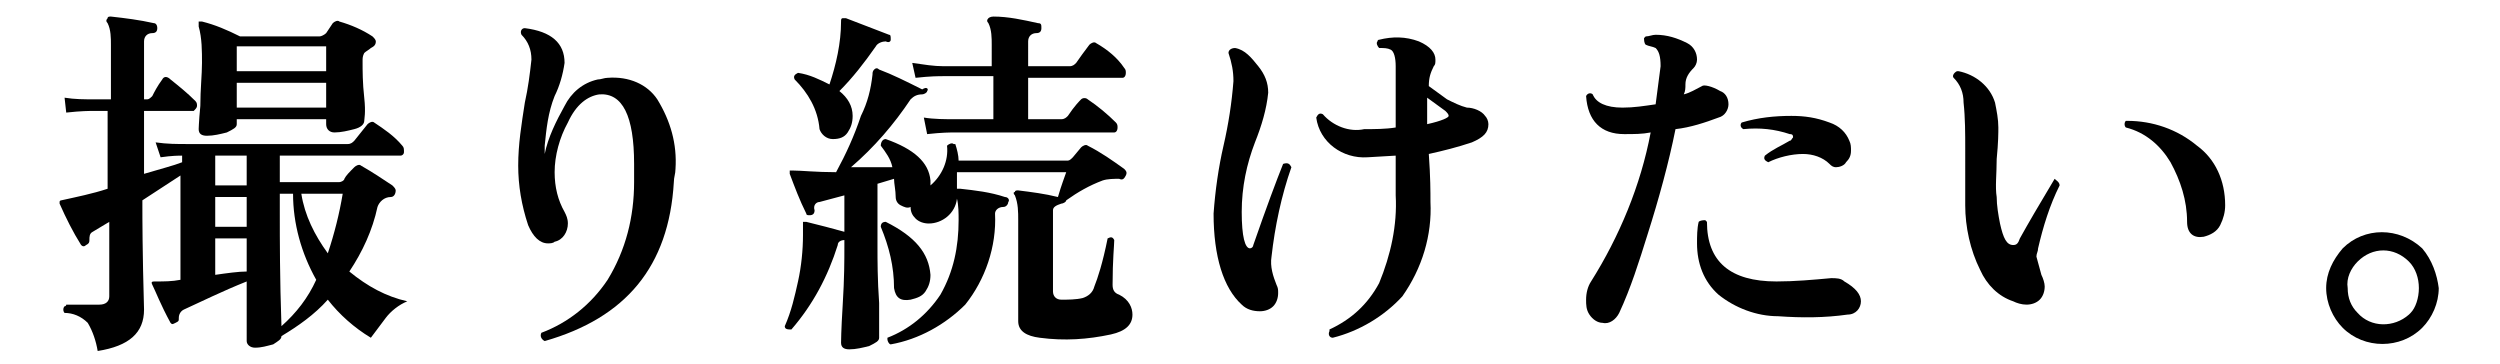 <?xml version="1.0" encoding="utf-8"?>
<!-- Generator: Adobe Illustrator 25.0.0, SVG Export Plug-In . SVG Version: 6.00 Build 0)  -->
<svg version="1.1" id="レイヤー_1" xmlns="http://www.w3.org/2000/svg" xmlns:xlink="http://www.w3.org/1999/xlink" x="0px"
	 y="0px" viewBox="0 0 151 22" style="enable-background:new 0 0 151 22;" xml:space="preserve">
<g id="レイヤー_2_1_">
	<g id="レイヤー_1-2">
		<path d="M24.6,18.2c-0.5,0.2-1,0.6-1.3,1c-0.3,0.4-0.6,0.8-0.9,1.2c-1-0.6-1.9-1.4-2.6-2.3C19,19,18,19.7,17,20.3
			c0,0.2-0.2,0.3-0.5,0.5c-0.4,0.1-0.7,0.2-1.1,0.2c-0.3,0-0.5-0.2-0.5-0.4V17c-1.5,0.6-2.7,1.2-3.8,1.7c-0.2,0.1-0.3,0.3-0.3,0.5
			c0,0.2,0,0.2-0.2,0.3s-0.2,0.1-0.3,0c-0.6-1.1-0.9-1.9-1.1-2.3c-0.1-0.2,0-0.2,0.2-0.2c0.5,0,1,0,1.5-0.1v-6.3l-2.3,1.5v0.3
			c0,0.7,0,2.8,0.1,6.3c0,1.4-0.9,2.2-2.8,2.5c-0.1-0.6-0.3-1.2-0.6-1.7c-0.4-0.4-0.9-0.6-1.4-0.6c-0.1-0.1-0.1-0.3,0-0.4
			c0,0,0.1,0,0.1-0.1c0.5,0,1.2,0,2,0c0.4,0,0.6-0.2,0.6-0.5v-4.5l-1,0.6c-0.2,0.1-0.2,0.3-0.2,0.5c0,0.1,0,0.2-0.2,0.3
			c-0.1,0.1-0.2,0.1-0.3,0c-0.5-0.8-0.9-1.6-1.3-2.5c0,0,0-0.1,0-0.1c0-0.1,0.1-0.1,0.1-0.1c0.9-0.2,1.9-0.4,2.8-0.7V6.7H5.7
			c-0.3,0-0.8,0-1.7,0.1L3.9,5.9C4.5,6,5.1,6,5.7,6h1V2.7c0-0.4,0-0.9-0.2-1.3c-0.1-0.1-0.1-0.2,0-0.3c0-0.1,0.1-0.1,0.2-0.1
			c0.9,0.1,1.7,0.2,2.6,0.4c0.1,0,0.2,0.1,0.2,0.3c0,0,0,0,0,0c0,0.2-0.1,0.3-0.3,0.3c0,0,0,0,0,0c-0.3,0-0.5,0.2-0.5,0.5V6h0.2
			C9,6,9.1,5.9,9.2,5.8c0.1-0.2,0.3-0.6,0.6-1c0.1-0.2,0.3-0.2,0.5,0c0.5,0.4,1,0.8,1.5,1.3c0.1,0.1,0.1,0.2,0.1,0.3
			c0,0.1-0.1,0.2-0.2,0.3c0,0,0,0-0.1,0H8.7v3.8c1-0.3,1.8-0.5,2.3-0.7V9.4c-0.2,0-0.6,0-1.3,0.1L9.4,8.6c0.7,0.1,1.3,0.1,1.9,0.1
			H21c0.2,0,0.3-0.1,0.4-0.2l0.8-1c0.1-0.1,0.3-0.2,0.4-0.1c0,0,0,0,0,0c0.6,0.4,1.2,0.8,1.7,1.4c0.1,0.1,0.1,0.2,0.1,0.4
			c0,0.1-0.1,0.2-0.2,0.2h-7.3V11h3.6c0.1,0,0.3-0.1,0.3-0.2c0.1-0.2,0.3-0.4,0.6-0.7c0.1-0.1,0.3-0.2,0.4-0.1
			c0.7,0.4,1.3,0.8,1.9,1.2c0.1,0.1,0.2,0.2,0.2,0.3c0,0.2-0.1,0.4-0.3,0.4c0,0,0,0,0,0c-0.4,0-0.7,0.3-0.8,0.6
			c-0.3,1.4-0.9,2.7-1.7,3.9C22.2,17.3,23.3,17.9,24.6,18.2z M22.5,2.2c0.1,0.1,0.2,0.2,0.2,0.3c0,0.2-0.1,0.3-0.3,0.4
			C22.3,3,22.1,3.1,22,3.2c-0.1,0.2-0.1,0.3-0.1,0.5c0,0.6,0,1.3,0.1,2.2S22,7.2,22,7.3c0,0.2-0.2,0.4-0.6,0.5C21,7.9,20.6,8,20.2,8
			c-0.3,0-0.5-0.2-0.5-0.5V7.2h-5.4v0.3c0,0.2-0.2,0.3-0.6,0.5c-0.4,0.1-0.8,0.2-1.2,0.2c-0.3,0-0.5-0.1-0.5-0.4
			c0,0.1,0-0.4,0.1-1.4c0-1,0.1-1.9,0.1-2.6c0-0.7,0-1.5-0.2-2.2C12,1.5,12,1.4,12,1.3c0.1,0,0.2,0,0.2,0c0.8,0.2,1.5,0.5,2.3,0.9
			h4.8c0.1,0,0.3-0.1,0.4-0.2l0.4-0.6c0.1-0.1,0.3-0.2,0.4-0.1C21.2,1.5,21.9,1.8,22.5,2.2L22.5,2.2z M14.9,11.2V9.4h-1.9v1.8H14.9z
			 M14.9,13.7v-1.8h-1.9v1.8L14.9,13.7z M14.9,16.4v-2h-1.9v2.2C13.7,16.5,14.4,16.4,14.9,16.4z M19.7,4.4V2.8h-5.4v1.5H19.7z
			 M19.7,6.5V5h-5.4v1.5H19.7z M19.1,16.9c-0.9-1.6-1.4-3.4-1.4-5.2h-0.8v1.2c0,1.6,0,3.9,0.1,6.8C17.9,18.9,18.6,18,19.1,16.9
			L19.1,16.9z M20.7,11.7h-2.5c0.2,1.3,0.8,2.5,1.6,3.6C20.2,14.1,20.5,12.9,20.7,11.7z"/>
		<path d="M40.7,11c-0.3,5.1-2.9,8.2-7.8,9.6c-0.2-0.1-0.3-0.3-0.2-0.5c1.6-0.6,3-1.7,4-3.2c1.1-1.8,1.6-3.8,1.6-5.9
			c0-0.4,0-0.8,0-1.1c0-2.9-0.7-4.3-2.1-4.2c-0.7,0.1-1.4,0.6-1.9,1.7c-0.5,0.9-0.8,2-0.8,3c0,0.9,0.2,1.7,0.6,2.4
			c0.1,0.2,0.2,0.4,0.2,0.7c0,0.5-0.3,1-0.8,1.1c-0.1,0.1-0.3,0.1-0.4,0.1c-0.5,0-0.9-0.4-1.2-1.1c-0.4-1.2-0.6-2.4-0.6-3.6
			c0-1.3,0.2-2.5,0.4-3.8c0.2-0.9,0.3-1.7,0.4-2.6c0-0.6-0.2-1.1-0.6-1.5c-0.1-0.2,0-0.4,0.2-0.4c1.6,0.2,2.4,0.9,2.4,2.1
			c-0.1,0.7-0.3,1.4-0.6,2c-0.4,1-0.5,2-0.6,3c0,0.2,0,0.4,0,0.5c0.2-1,0.7-2,1.2-2.9c0.4-0.8,1.1-1.4,2-1.6c0.2,0,0.4-0.1,0.6-0.1
			C38,4.6,39.1,5.1,39.7,6c0.8,1.3,1.2,2.7,1.1,4.2C40.8,10.5,40.7,10.7,40.7,11z"/>
		<path d="M68.4,19c0,0.6-0.4,1-1.3,1.2c-1.4,0.3-2.8,0.4-4.3,0.2c-0.8-0.1-1.3-0.4-1.3-1v-6.1c0-0.5,0-1-0.2-1.5
			c-0.1-0.1-0.1-0.2,0-0.2c0-0.1,0.1-0.1,0.2-0.1c0.8,0.1,1.6,0.2,2.4,0.4c0.2-0.7,0.4-1.2,0.5-1.5h-6.6c0,0.3,0,0.7,0,1H58
			c0.9,0.1,1.8,0.2,2.7,0.5c0.2,0,0.3,0.2,0.2,0.3c0,0,0,0,0,0c0,0.1-0.1,0.3-0.3,0.3c0,0,0,0,0,0c-0.3,0-0.5,0.2-0.5,0.4
			c0.1,2-0.6,4-1.8,5.5c-1.2,1.2-2.8,2.1-4.5,2.4c-0.1,0-0.2-0.2-0.2-0.3c0,0,0-0.1,0-0.1c1.3-0.5,2.4-1.4,3.2-2.6
			c0.8-1.4,1.1-2.9,1.1-4.5c0-0.4,0-0.9-0.1-1.3c-0.1,0.9-0.9,1.5-1.7,1.5c-0.3,0-0.6-0.1-0.8-0.3c-0.2-0.2-0.3-0.4-0.3-0.7l0,0
			c-0.2,0.1-0.4,0-0.6-0.1c-0.2-0.1-0.3-0.3-0.3-0.5c0-0.4-0.1-0.8-0.1-1.1l-1,0.3v3.8c0,0.8,0,2,0.1,3.4c0,1.4,0,2.1,0,2.1
			c0,0.2-0.2,0.3-0.6,0.5c-0.4,0.1-0.8,0.2-1.2,0.2c-0.3,0-0.5-0.1-0.5-0.4c0,0,0-0.7,0.1-2.3c0.1-1.6,0.1-2.7,0.1-3.5v-0.4
			c-0.2,0-0.4,0.1-0.4,0.3c-0.6,1.9-1.5,3.6-2.8,5.1c-0.2,0-0.4,0-0.4-0.2c0.4-0.9,0.6-1.8,0.8-2.7c0.2-0.9,0.3-1.9,0.3-2.8
			c0-0.2,0-0.4,0-0.6c0-0.1,0-0.1,0-0.2c0.1,0,0.1,0,0.2,0c0.8,0.2,1.6,0.4,2.3,0.6v-2.2l-1.5,0.4c-0.2,0-0.4,0.2-0.3,0.5
			c0,0.2-0.1,0.3-0.3,0.3c-0.1,0-0.2,0-0.2-0.1c-0.4-0.8-0.7-1.6-1-2.4c0-0.1,0-0.2,0-0.2c0.1,0,0.2,0,0.2,0c0.5,0,1.4,0.1,2.6,0.1
			c0.6-1.1,1.1-2.2,1.5-3.4c0.4-0.8,0.6-1.6,0.7-2.5c0-0.1,0-0.2,0.1-0.3c0.1-0.1,0.2-0.1,0.3,0c0.8,0.3,1.6,0.7,2.6,1.2
			C56,5.2,56.1,5.4,56,5.5c0,0.1-0.2,0.2-0.3,0.2c-0.3,0-0.5,0.1-0.7,0.3c-1,1.5-2.2,2.9-3.6,4.1h2.5c-0.1-0.5-0.4-0.9-0.7-1.3
			c0-0.2,0.1-0.4,0.3-0.4c1.7,0.6,2.6,1.4,2.7,2.5v0.3c0.7-0.6,1.1-1.5,1-2.4c0.1-0.1,0.3-0.2,0.4-0.1c0,0,0,0,0.1,0
			c0.1,0.3,0.2,0.7,0.2,1h6.6c0.1,0,0.2-0.1,0.3-0.2l0.5-0.6c0.1-0.1,0.3-0.2,0.4-0.1c0.8,0.4,1.5,0.9,2.2,1.4
			c0.1,0.1,0.2,0.2,0.1,0.4c-0.1,0.2-0.2,0.3-0.4,0.2c-0.3,0-0.7,0-1,0.1c-0.8,0.3-1.5,0.7-2.2,1.2c0,0.1-0.2,0.2-0.3,0.2
			c-0.3,0.1-0.5,0.2-0.5,0.4v4.9c0,0.3,0.2,0.5,0.5,0.5c0.4,0,0.9,0,1.3-0.1c0.3-0.1,0.6-0.3,0.7-0.7c0.2-0.5,0.5-1.4,0.8-2.9
			c0.2-0.1,0.3-0.1,0.4,0.1c0,0.3-0.1,1.2-0.1,2.7c0,0.3,0.1,0.5,0.4,0.6c0,0,0,0,0,0C68.2,18.1,68.4,18.6,68.4,19z M53.8,2.4
			c0,0.1-0.1,0.2-0.3,0.1c-0.2,0-0.5,0.1-0.6,0.3c-0.7,1-1.4,1.9-2.2,2.7c0.5,0.4,0.8,0.9,0.8,1.5c0,0.4-0.1,0.7-0.3,1
			c-0.2,0.3-0.5,0.4-0.9,0.4c-0.4,0-0.7-0.3-0.8-0.6c0,0,0,0,0,0c-0.1-1.2-0.7-2.2-1.5-3c-0.1-0.2,0-0.3,0.2-0.4
			c0.7,0.1,1.3,0.4,1.9,0.7c0.4-1.2,0.7-2.5,0.7-3.8c0-0.1,0-0.2,0.1-0.2c0.1,0,0.2,0,0.2,0l2.6,1C53.8,2.1,53.8,2.2,53.8,2.4z
			 M56.2,16.6c0,0.4-0.1,0.7-0.3,1c-0.2,0.3-0.5,0.4-0.9,0.5c-0.6,0.1-0.9-0.1-1-0.7c0-1.3-0.3-2.5-0.8-3.7c0-0.2,0.1-0.3,0.3-0.3
			C55.3,14.3,56.1,15.3,56.2,16.6z M67.9,4.1C68,4.2,68,4.3,68,4.4c0,0.2-0.1,0.3-0.2,0.3h-5.7v2.5h2c0.2,0,0.3-0.1,0.4-0.2
			c0.4-0.6,0.7-0.9,0.8-1c0.1-0.1,0.3-0.1,0.4,0c0,0,0,0,0,0c0.6,0.4,1.2,0.9,1.7,1.4c0.1,0.1,0.1,0.2,0.1,0.3
			c0,0.2-0.1,0.3-0.2,0.3h-9.6c-0.3,0-0.8,0-1.7,0.1l-0.2-1c0.6,0.1,1.3,0.1,1.9,0.1h2.3V4.6H57c-0.3,0-0.8,0-1.7,0.1l-0.2-0.9
			C55.8,3.9,56.4,4,57,4h2.9V2.7c0-0.4,0-0.9-0.2-1.3c-0.1-0.1-0.1-0.2,0-0.3C59.7,1.1,59.8,1,60,1c0.9,0,1.8,0.2,2.7,0.4
			c0.2,0,0.2,0.1,0.2,0.3c0,0.2-0.1,0.3-0.3,0.3c0,0,0,0,0,0c-0.3,0-0.5,0.2-0.5,0.5V4h2.5c0.2,0,0.3-0.1,0.4-0.2
			c0.2-0.3,0.5-0.7,0.8-1.1c0.1-0.1,0.3-0.2,0.4-0.1c0,0,0,0,0,0C66.9,3,67.5,3.5,67.9,4.1z"/>
		<path d="M78,10.1c-0.6,1.7-1,3.6-1.2,5.4c-0.1,0.6,0.1,1.2,0.3,1.7c0.1,0.2,0.1,0.3,0.1,0.5c0,0.3-0.1,0.6-0.3,0.8
			c-0.2,0.2-0.5,0.3-0.8,0.3c-0.4,0-0.8-0.1-1.1-0.4c-1.1-1-1.7-2.9-1.7-5.5c0.1-1.4,0.3-2.8,0.6-4.1c0.3-1.3,0.5-2.6,0.6-3.9
			c0-0.6-0.1-1.1-0.3-1.7c0-0.2,0.2-0.3,0.4-0.3C75.2,3,75.6,3.5,76,4c0.4,0.5,0.6,1,0.6,1.6c-0.1,1-0.4,2-0.8,3
			c-0.5,1.3-0.8,2.7-0.8,4.2c0,1.5,0.2,2.2,0.5,2.2c0.1,0,0.2-0.1,0.2-0.2c0.8-2.3,1.4-3.9,1.8-4.9C77.8,9.8,77.9,9.9,78,10.1z
			 M89.7,7c0.1,0.1,0.2,0.3,0.2,0.5c0,0.5-0.3,0.8-1,1.1c-0.9,0.3-1.7,0.5-2.6,0.7c0.1,1.4,0.1,2.3,0.1,2.9c0.1,2-0.5,4-1.7,5.7
			c-1.1,1.2-2.6,2.1-4.2,2.5c-0.2,0-0.3-0.2-0.2-0.4c0,0,0-0.1,0-0.1c1.3-0.6,2.3-1.5,3-2.8c0.7-1.7,1.1-3.5,1-5.3
			c0-0.7,0-1.5,0-2.4l-1.7,0.1c-1.5,0.1-2.9-0.9-3.1-2.4c0.1-0.2,0.2-0.3,0.4-0.2c0.6,0.7,1.6,1.1,2.5,0.9c0.6,0,1.3,0,1.9-0.1
			c0-1.5,0-2.7,0-3.7c0-0.5-0.1-0.9-0.3-1c-0.2-0.1-0.4-0.1-0.7-0.1c-0.1-0.1-0.2-0.3-0.1-0.4c0,0,0-0.1,0.1-0.1
			c0.8-0.2,1.6-0.2,2.4,0.1c0.7,0.3,1,0.7,1,1.1c0,0.2,0,0.3-0.1,0.4c-0.2,0.4-0.3,0.7-0.3,1.2L87.4,6c0.4,0.2,0.8,0.4,1.2,0.5
			C89,6.5,89.5,6.7,89.7,7z M87.5,7c0-0.1-0.1-0.2-0.2-0.3l-1.1-0.8c0,0.4,0,1,0,1.6C87.1,7.3,87.5,7.1,87.5,7L87.5,7z"/>
		<path d="M103.9,5.5c0.3,0.1,0.5,0.4,0.5,0.8c0,0.3-0.2,0.7-0.6,0.8c-0.8,0.3-1.7,0.6-2.6,0.7c-0.4,2-1,4.2-1.7,6.4
			c-0.5,1.6-1,3.2-1.7,4.7c-0.2,0.4-0.6,0.7-1,0.6c-0.3,0-0.6-0.2-0.8-0.5c-0.2-0.3-0.2-0.6-0.2-0.9c0-0.4,0.1-0.8,0.3-1.1
			c1.7-2.7,3-5.8,3.6-9c-0.5,0.1-1,0.1-1.6,0.1c-1.4,0-2.2-0.8-2.3-2.3c0.1-0.2,0.3-0.2,0.4-0.1c0.2,0.5,0.8,0.8,1.8,0.8
			c0.7,0,1.3-0.1,2-0.2c0.1-0.8,0.2-1.5,0.3-2.3c0-0.6-0.1-0.9-0.3-1.1c-0.2-0.1-0.4-0.1-0.6-0.2c-0.1-0.1-0.1-0.3-0.1-0.4
			c0,0,0,0,0.1-0.1c0.2,0,0.4-0.1,0.6-0.1c0.7,0,1.3,0.2,1.9,0.5c0.4,0.2,0.6,0.6,0.6,1c0,0.2-0.1,0.4-0.2,0.5
			c-0.3,0.3-0.5,0.6-0.5,1c0,0.2,0,0.4-0.1,0.6c0.4-0.1,0.7-0.3,1.1-0.5C102.9,5.1,103.4,5.2,103.9,5.5z M111.6,19
			c-1.4,0.2-2.8,0.2-4.2,0.1c-1.3,0-2.6-0.5-3.6-1.3c-0.9-0.8-1.3-1.9-1.3-3.1c0-0.4,0-0.9,0.1-1.3c0.1-0.1,0.3-0.1,0.4-0.1
			c0,0,0,0,0.1,0.1c0,2.4,1.4,3.6,4.2,3.6c1.1,0,2.2-0.1,3.3-0.2c0.3,0,0.6,0,0.8,0.2c0.7,0.4,1,0.8,1,1.2
			C112.4,18.6,112.1,19,111.6,19z M111.7,8.5c0.1,0.2,0.1,0.4,0.1,0.6c0,0.3-0.1,0.5-0.3,0.7c-0.1,0.2-0.4,0.3-0.6,0.3
			c-0.2,0-0.3-0.1-0.4-0.2c-0.4-0.4-1-0.6-1.6-0.6c-0.7,0-1.5,0.2-2.1,0.5c-0.2-0.1-0.3-0.2-0.2-0.4c0.5-0.4,1-0.6,1.5-0.9
			c0.1,0,0.1-0.1,0.2-0.2c0-0.1,0-0.2-0.2-0.2c-0.9-0.3-1.8-0.4-2.8-0.3c-0.2-0.1-0.2-0.3-0.1-0.4c1-0.3,2-0.4,3-0.4
			c0.8,0,1.5,0.1,2.3,0.4C111.1,7.6,111.5,8,111.7,8.5z"/>
		<path d="M124.4,11.2c-0.6,1.2-1,2.5-1.3,3.8c0,0.2-0.1,0.3-0.1,0.5c0.1,0.4,0.2,0.7,0.3,1.1c0.1,0.2,0.2,0.5,0.2,0.7
			c0,0.3-0.1,0.6-0.3,0.8c-0.2,0.2-0.5,0.3-0.8,0.3c-0.3,0-0.6-0.1-0.8-0.2c-0.9-0.3-1.6-1-2-1.9c-0.6-1.2-0.9-2.6-0.9-3.9V9
			c0-0.9,0-1.9-0.1-2.8c0-0.6-0.2-1.1-0.6-1.5c-0.1-0.1,0-0.3,0.2-0.4c0,0,0.1,0,0.1,0c1,0.2,1.9,0.9,2.2,1.9c0.1,0.5,0.2,1,0.2,1.5
			c0,0.3,0,0.9-0.1,1.9c0,0.9-0.1,1.7,0,2.3c0,0.5,0.1,1.1,0.2,1.6c0.2,0.9,0.4,1.3,0.8,1.3c0.2,0,0.3-0.1,0.4-0.4
			c0.5-0.9,1.2-2.1,2.1-3.6C124.2,10.9,124.4,11,124.4,11.2z M134.4,12.4c0,0.4-0.1,0.8-0.3,1.2c-0.2,0.4-0.6,0.6-1,0.7
			c-0.6,0.1-1-0.2-1-0.9c0-1.3-0.4-2.5-1-3.6c-0.6-1-1.5-1.8-2.7-2.1c-0.1-0.1-0.1-0.3,0-0.4c0,0,0,0,0.1,0c1.5,0,3,0.5,4.2,1.5
			C133.8,9.6,134.4,10.9,134.4,12.4L134.4,12.4z"/>
		<path d="M147.3,17.4c0,0.9-0.4,1.8-1,2.4c-1.3,1.3-3.5,1.3-4.8,0c-0.6-0.6-1-1.5-1-2.4c0-0.9,0.4-1.7,1-2.4c1.3-1.3,3.4-1.3,4.8,0
			C146.9,15.7,147.2,16.6,147.3,17.4L147.3,17.4z M146.1,17.4c0-0.6-0.2-1.2-0.6-1.6c-0.9-0.9-2.2-0.9-3.1,0c0,0,0,0,0,0
			c-0.4,0.4-0.7,1-0.6,1.6c0,0.6,0.2,1.1,0.6,1.5c0.8,0.9,2.2,0.9,3.1,0.1c0,0,0,0,0.1-0.1C145.9,18.6,146.1,18,146.1,17.4
			L146.1,17.4z"/>
	</g>
</g>
</svg>
